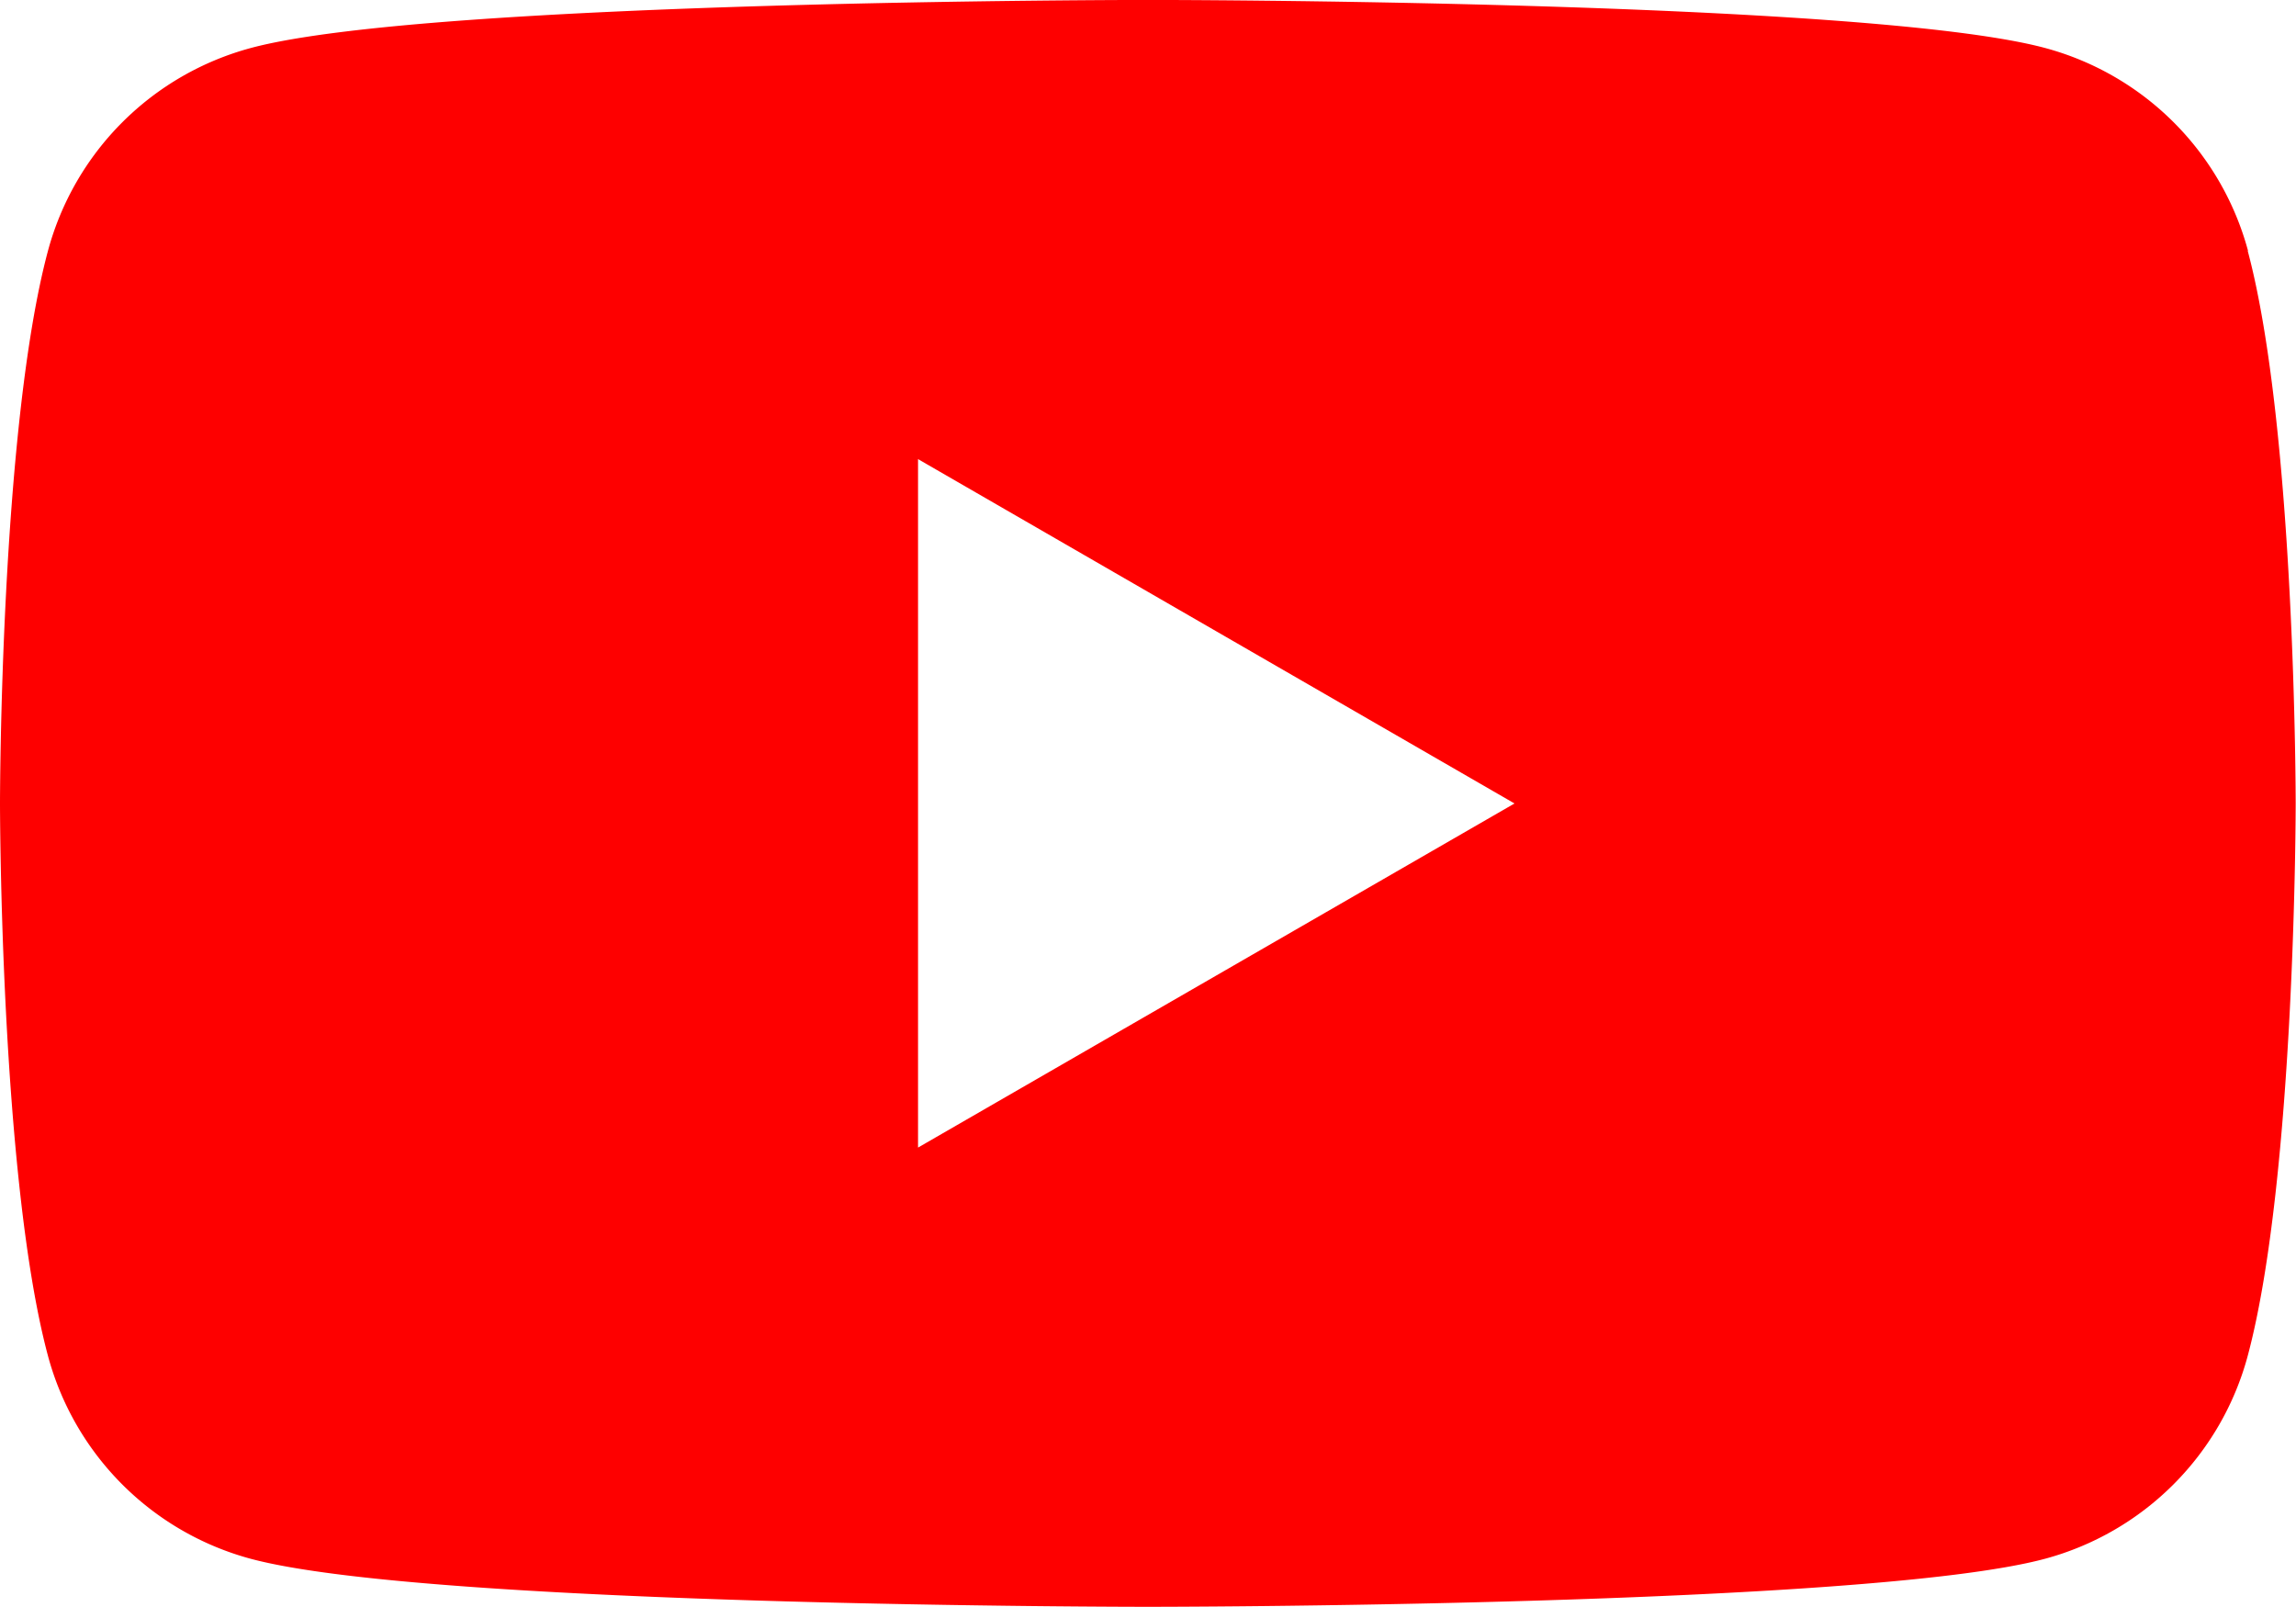 <svg xmlns="http://www.w3.org/2000/svg" width="36.607" height="25.625" viewBox="0 0 36.607 25.625">
  <g id="グループ_94" data-name="グループ 94" transform="translate(-3)">
    <path id="パス_1281" data-name="パス 1281" d="M356.852,4A4.585,4.585,0,0,0,353.616.766C350.761,0,339.314,0,339.314,0s-11.447,0-14.3.765A4.584,4.584,0,0,0,321.775,4c-.765,2.855-.765,8.811-.765,8.811s0,5.956.765,8.811a4.584,4.584,0,0,0,3.236,3.236c2.855.765,14.3.765,14.3.765s11.448,0,14.3-.765a4.584,4.584,0,0,0,3.236-3.236c.765-2.855.765-8.811.765-8.811s0-5.956-.765-8.811m-21.2,14.3V7.322l9.51,5.491Z" transform="translate(-318.01 -0.001)" fill="#fe0000"/>
  </g>
</svg>
